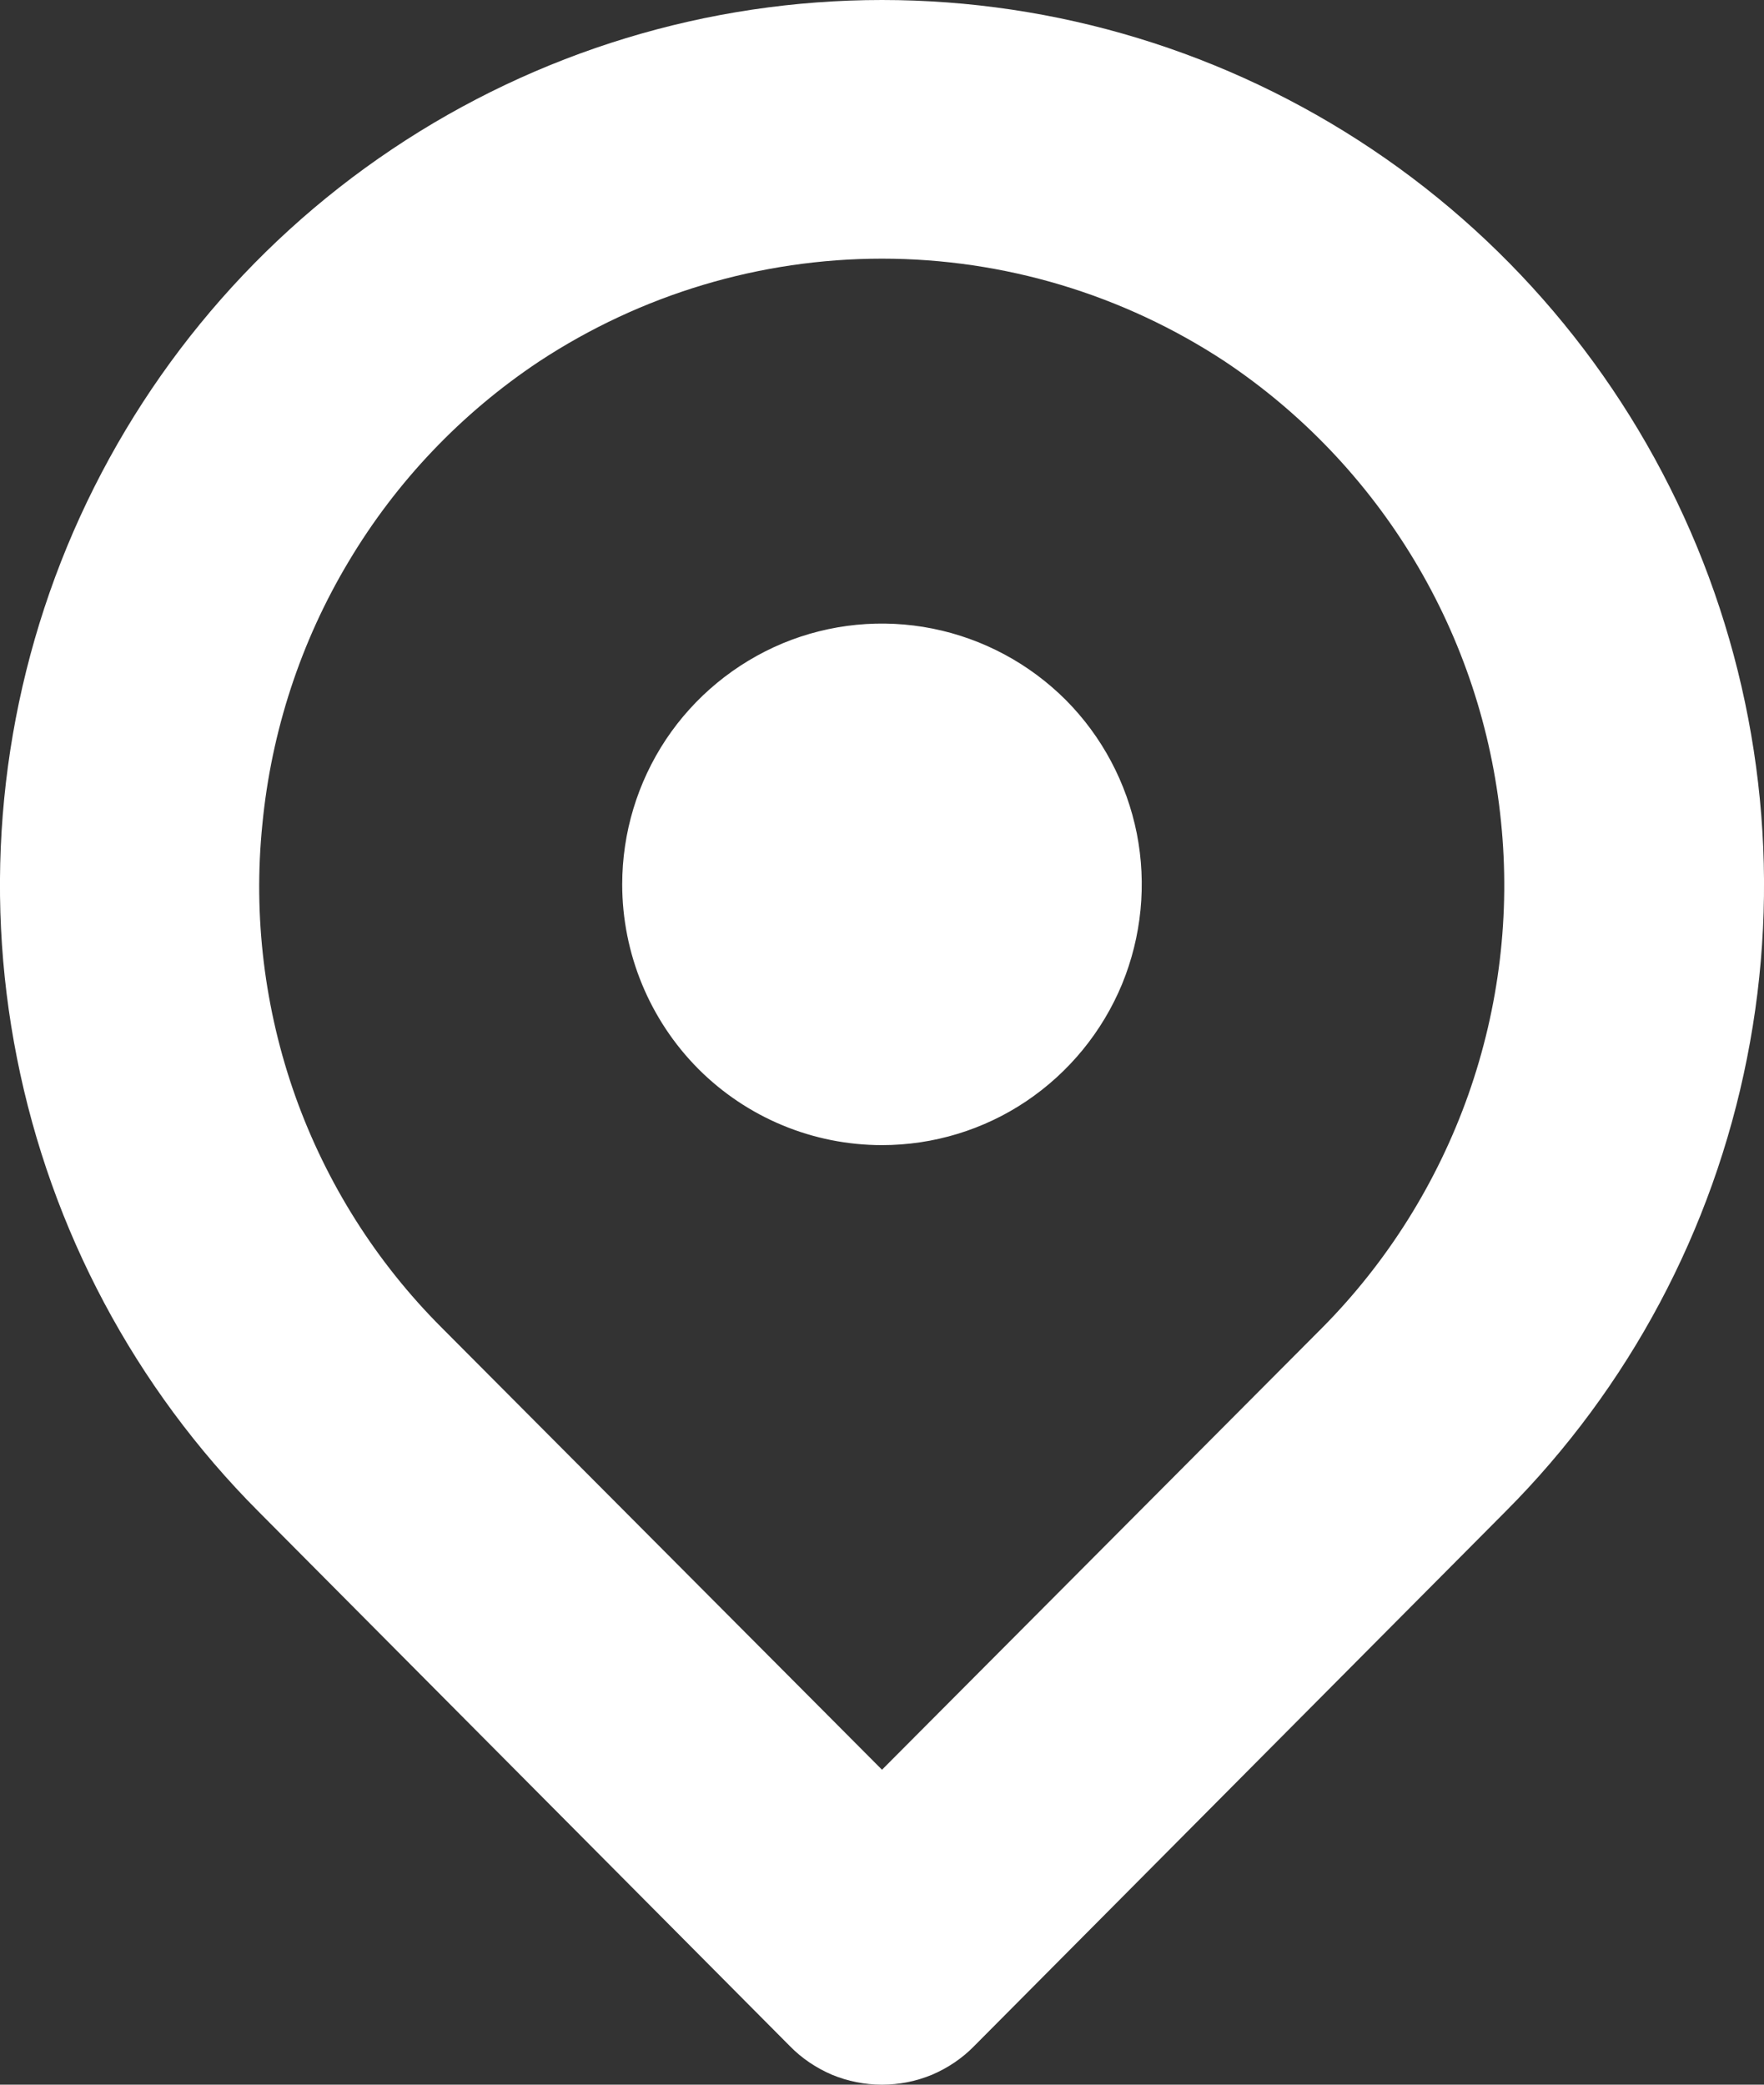 <svg width="11" height="13" viewBox="0 0 11 13" fill="none" xmlns="http://www.w3.org/2000/svg">
<rect x="0" y="0" width="11" height="13" fill="#333333" stroke="none"/>
<path d="M5.5 7.141C5.82 7.141 6.134 7.046 6.4 6.867C6.666 6.688 6.874 6.434 6.997 6.137C7.119 5.84 7.151 5.513 7.089 5.198C7.026 4.882 6.872 4.592 6.646 4.365C6.419 4.138 6.13 3.983 5.816 3.92C5.502 3.857 5.176 3.889 4.88 4.012C4.584 4.136 4.331 4.344 4.153 4.611C3.975 4.879 3.88 5.193 3.88 5.515C3.88 5.946 4.051 6.36 4.354 6.665C4.658 6.97 5.07 7.141 5.5 7.141ZM4.925 12.759C5 12.836 5.09 12.896 5.188 12.938C5.287 12.979 5.393 13 5.5 13C5.607 13 5.713 12.979 5.812 12.938C5.91 12.896 6 12.836 6.075 12.759L9.388 9.426C10.158 8.654 10.682 7.67 10.894 6.599C11.107 5.528 10.998 4.418 10.582 3.409C10.165 2.4 9.46 1.537 8.556 0.931C7.651 0.324 6.588 0 5.5 0C4.412 0 3.349 0.324 2.444 0.931C1.54 1.537 0.835 2.4 0.418 3.409C0.002 4.418 -0.107 5.528 0.106 6.599C0.318 7.67 0.842 8.654 1.612 9.426L4.925 12.759ZM1.636 5.141C1.692 4.561 1.875 4.001 2.174 3.502C2.472 3.002 2.878 2.576 3.362 2.254C3.997 1.836 4.74 1.613 5.5 1.613C6.26 1.613 7.003 1.836 7.638 2.254C8.119 2.575 8.522 2.999 8.82 3.495C9.118 3.991 9.302 4.547 9.36 5.123C9.419 5.699 9.349 6.281 9.156 6.827C8.963 7.372 8.652 7.869 8.246 8.279L5.5 11.036L2.754 8.279C2.347 7.872 2.036 7.38 1.842 6.837C1.649 6.294 1.578 5.714 1.636 5.141Z" fill="white"/>
</svg>
